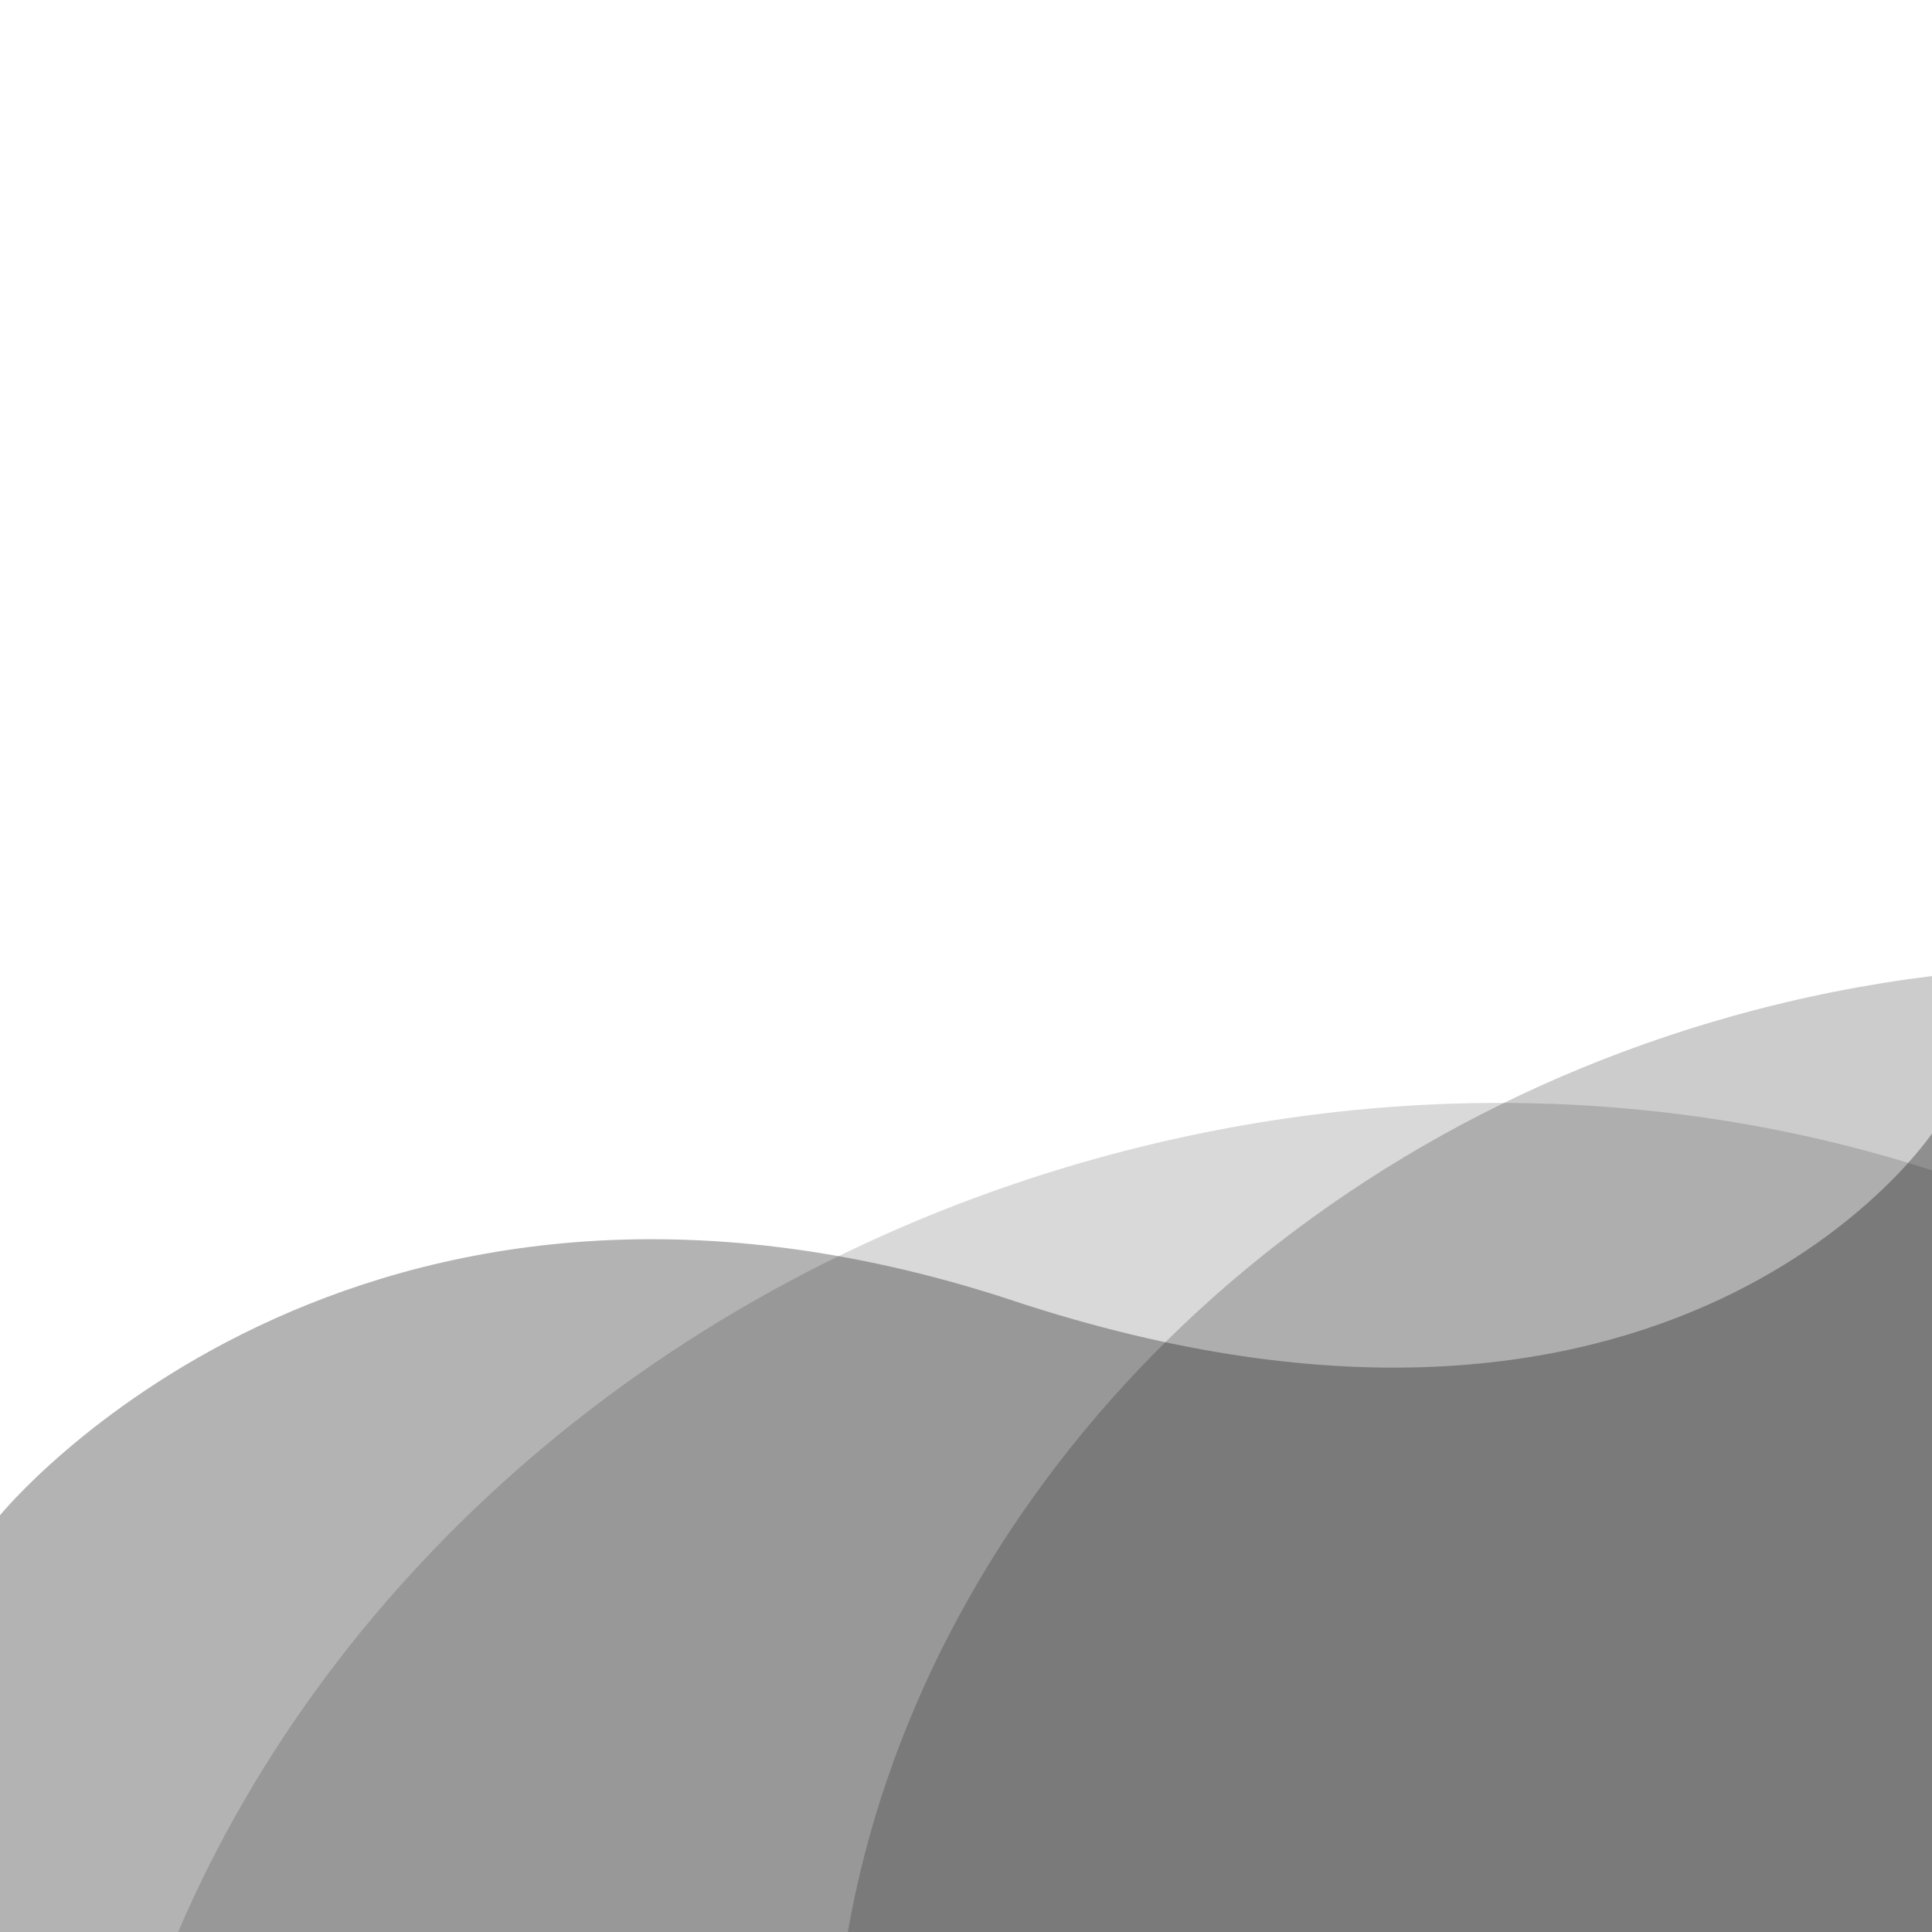 <?xml version="1.0" encoding="UTF-8"?>
<svg id="Layer" xmlns="http://www.w3.org/2000/svg" viewBox="0 0 300 300">
  <defs>
    <style>
      .cls-1 {
        opacity: .2;
      }

      .cls-2 {
        opacity: .3;
      }

      .cls-3 {
        opacity: .15;
      }
    </style>
  </defs>
  <g id="shape-1">
    <path class="cls-3" d="M300,300v-118.27c-39.64-12.84-84.87-14.37-129.9-1.8-67.37,18.81-118.76,64.86-142.44,120.06h272.35Z"/>
    <path class="cls-1" d="M300,300v-148.44c-10.22,1.26-20.52,3.3-30.81,6.17-73.95,20.65-126.29,78.1-137.54,142.27h168.35Z"/>
    <path class="cls-2" d="M157.34,201.97C54.56,168.09,0,235.29,0,235.29v64.71h300v-124s-39.88,59.86-142.66,25.98Z"/>
  </g>
</svg>